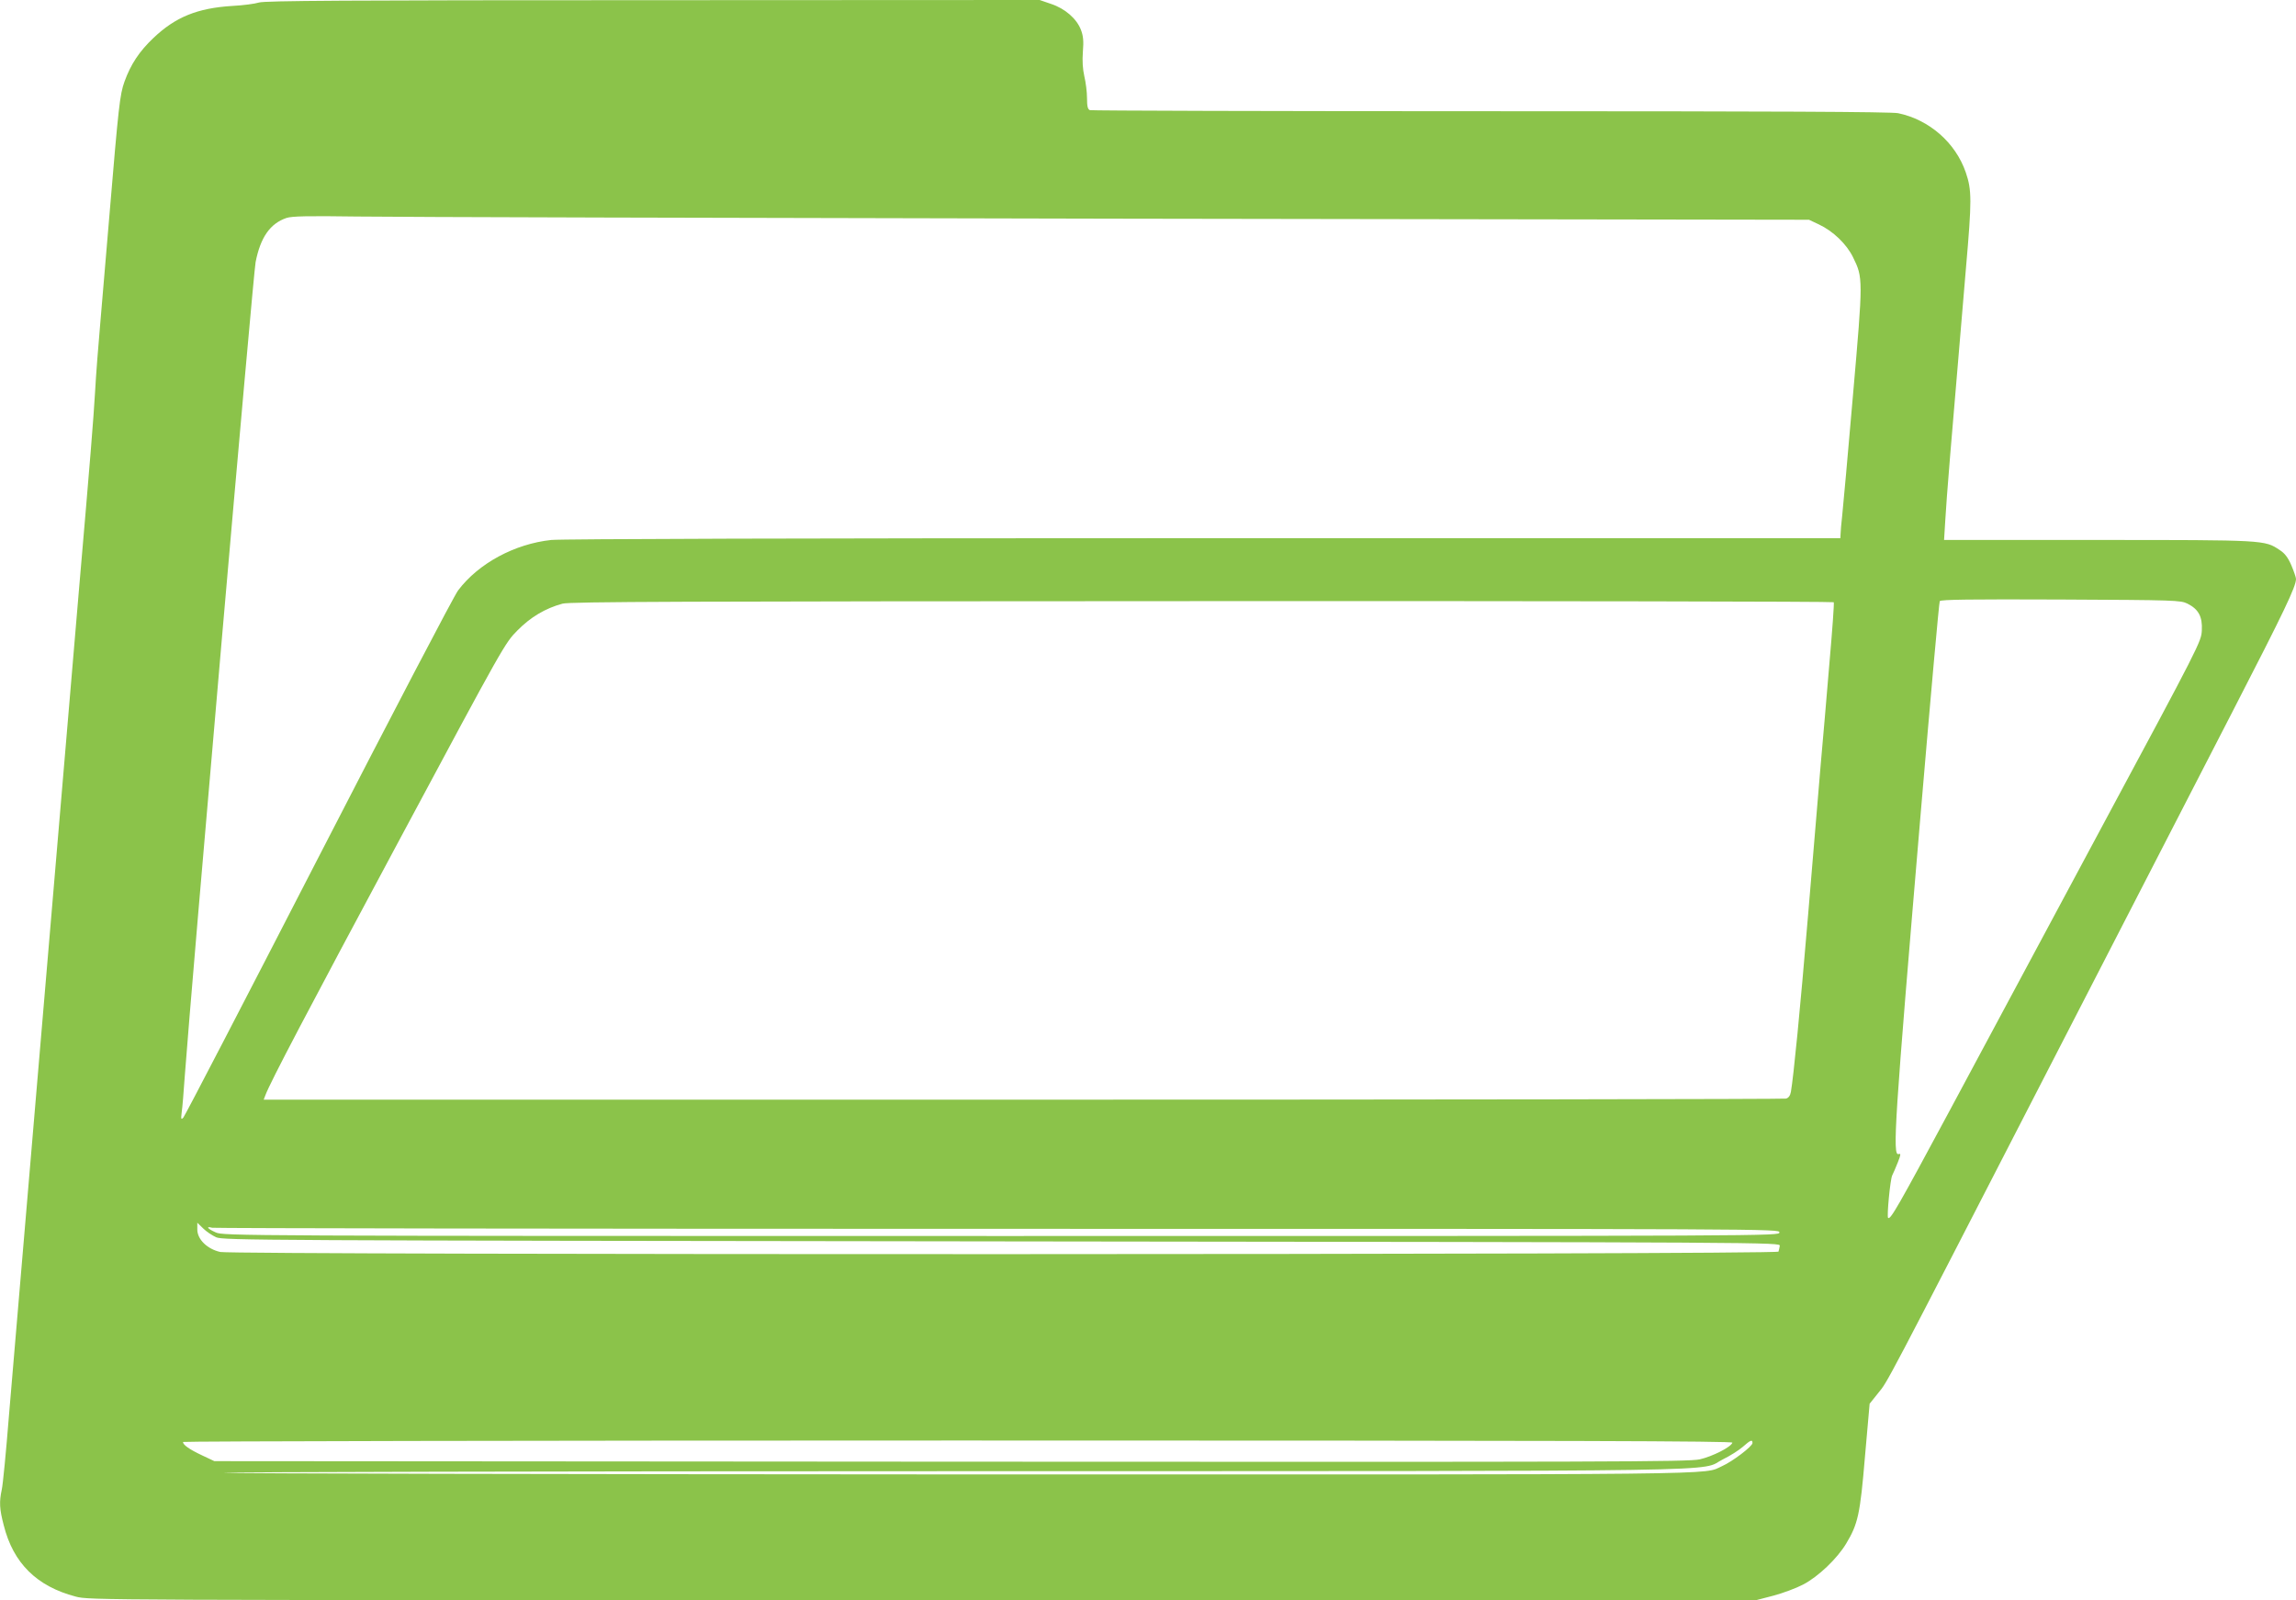 <?xml version="1.0" standalone="no"?>
<!DOCTYPE svg PUBLIC "-//W3C//DTD SVG 20010904//EN"
 "http://www.w3.org/TR/2001/REC-SVG-20010904/DTD/svg10.dtd">
<svg version="1.0" xmlns="http://www.w3.org/2000/svg"
 width="1280pt" height="892pt" viewBox="0 0 1280 892"
 preserveAspectRatio="xMidYMid meet">
<g transform="translate(0,892) scale(0.1,-0.1)"
fill="#8bc34a" stroke="none">
<path d="M1444 8906 c-22 -7 -89 -16 -148 -19 -196 -12 -318 -62 -441 -179
-78 -74 -126 -146 -161 -243 -26 -72 -33 -137 -84 -745 -17 -201 -39 -466 -50
-590 -11 -124 -25 -301 -30 -395 -9 -153 -26 -364 -90 -1105 -19 -226 -61
-718 -170 -2005 -28 -330 -59 -701 -70 -825 -11 -124 -33 -389 -50 -590 -17
-201 -39 -466 -50 -590 -11 -124 -33 -389 -50 -590 -16 -201 -34 -387 -40
-413 -15 -70 -13 -109 11 -200 53 -211 184 -340 401 -397 77 -20 88 -20 4723
-20 l4645 0 96 25 c53 14 128 42 166 62 85 44 190 145 240 228 66 110 78 162
105 485 l26 295 48 60 c55 68 19 -1 964 1835 384 745 839 1629 1011 1963 290
563 354 697 354 740 0 8 -12 43 -26 76 -19 44 -37 67 -65 85 -84 56 -79 56
-1012 56 l-859 0 7 113 c8 136 26 357 115 1402 33 379 33 435 -1 534 -57 166
-204 294 -377 330 -38 8 -701 11 -2272 11 -1220 0 -2225 3 -2234 6 -12 5 -16
21 -16 68 0 33 -7 88 -15 121 -9 40 -12 86 -8 137 5 60 2 88 -11 122 -24 62
-88 118 -166 144 l-64 22 -2155 -1 c-1713 0 -2164 -3 -2197 -13z m4771 -1205
l3870 -6 55 -26 c79 -37 154 -109 190 -182 57 -116 57 -118 0 -772 -28 -324
-55 -626 -60 -670 -5 -44 -9 -90 -9 -102 l-1 -23 -3547 0 c-2222 0 -3582 -4
-3640 -10 -204 -22 -405 -130 -519 -281 -23 -30 -373 -700 -779 -1489 -406
-789 -745 -1442 -753 -1450 -12 -13 -14 -10 -9 30 4 25 11 115 17 200 36 493
382 4477 395 4539 27 138 81 215 172 246 30 10 117 12 393 8 195 -3 2097 -8
4225 -12z m5980 -2146 c62 -31 84 -73 80 -149 -3 -62 -10 -77 -561 -1102 -306
-571 -688 -1283 -848 -1581 -284 -528 -327 -604 -340 -592 -8 8 12 216 23 237
6 11 19 43 31 72 17 43 18 51 5 47 -36 -14 -23 177 124 1914 54 636 101 1161
105 1168 6 9 169 11 674 9 644 -3 668 -4 707 -23z m-1972 8 c3 -5 -8 -156 -24
-338 -15 -181 -37 -438 -49 -570 -11 -132 -43 -508 -70 -835 -45 -537 -81
-900 -96 -987 -4 -21 -13 -33 -27 -37 -12 -3 -1927 -6 -4254 -6 l-4233 0 10
26 c28 74 227 453 753 1434 575 1073 582 1086 652 1156 73 74 155 123 251 149
41 11 655 13 3566 14 1934 1 3519 -2 3521 -6z m-9018 -3540 c38 -17 228 -18
4380 -23 4333 -5 4340 -5 4337 -25 -2 -11 -5 -26 -7 -32 -6 -18 -8606 -19
-8687 -2 -72 16 -128 70 -128 125 l0 38 33 -32 c17 -17 50 -39 72 -49z m4358
47 c4350 0 4357 0 4357 -20 0 -20 -7 -20 -4337 -20 -4263 0 -4339 1 -4380 20
-46 20 -58 36 -20 26 12 -3 1983 -6 4380 -6z m4095 -1192 c-8 -25 -112 -77
-182 -93 -64 -14 -487 -15 -4176 -13 l-4105 3 -70 33 c-70 33 -105 58 -105 74
0 4 1944 8 4321 8 3452 0 4320 -3 4317 -12z m112 -2 c0 -18 -111 -103 -170
-129 -110 -49 131 -47 -4235 -46 -2250 1 -4101 5 -4115 9 -14 4 1813 9 4060 9
4512 1 4155 -4 4295 66 39 19 88 50 110 69 44 39 55 43 55 22z"/>
</g>
</svg>
